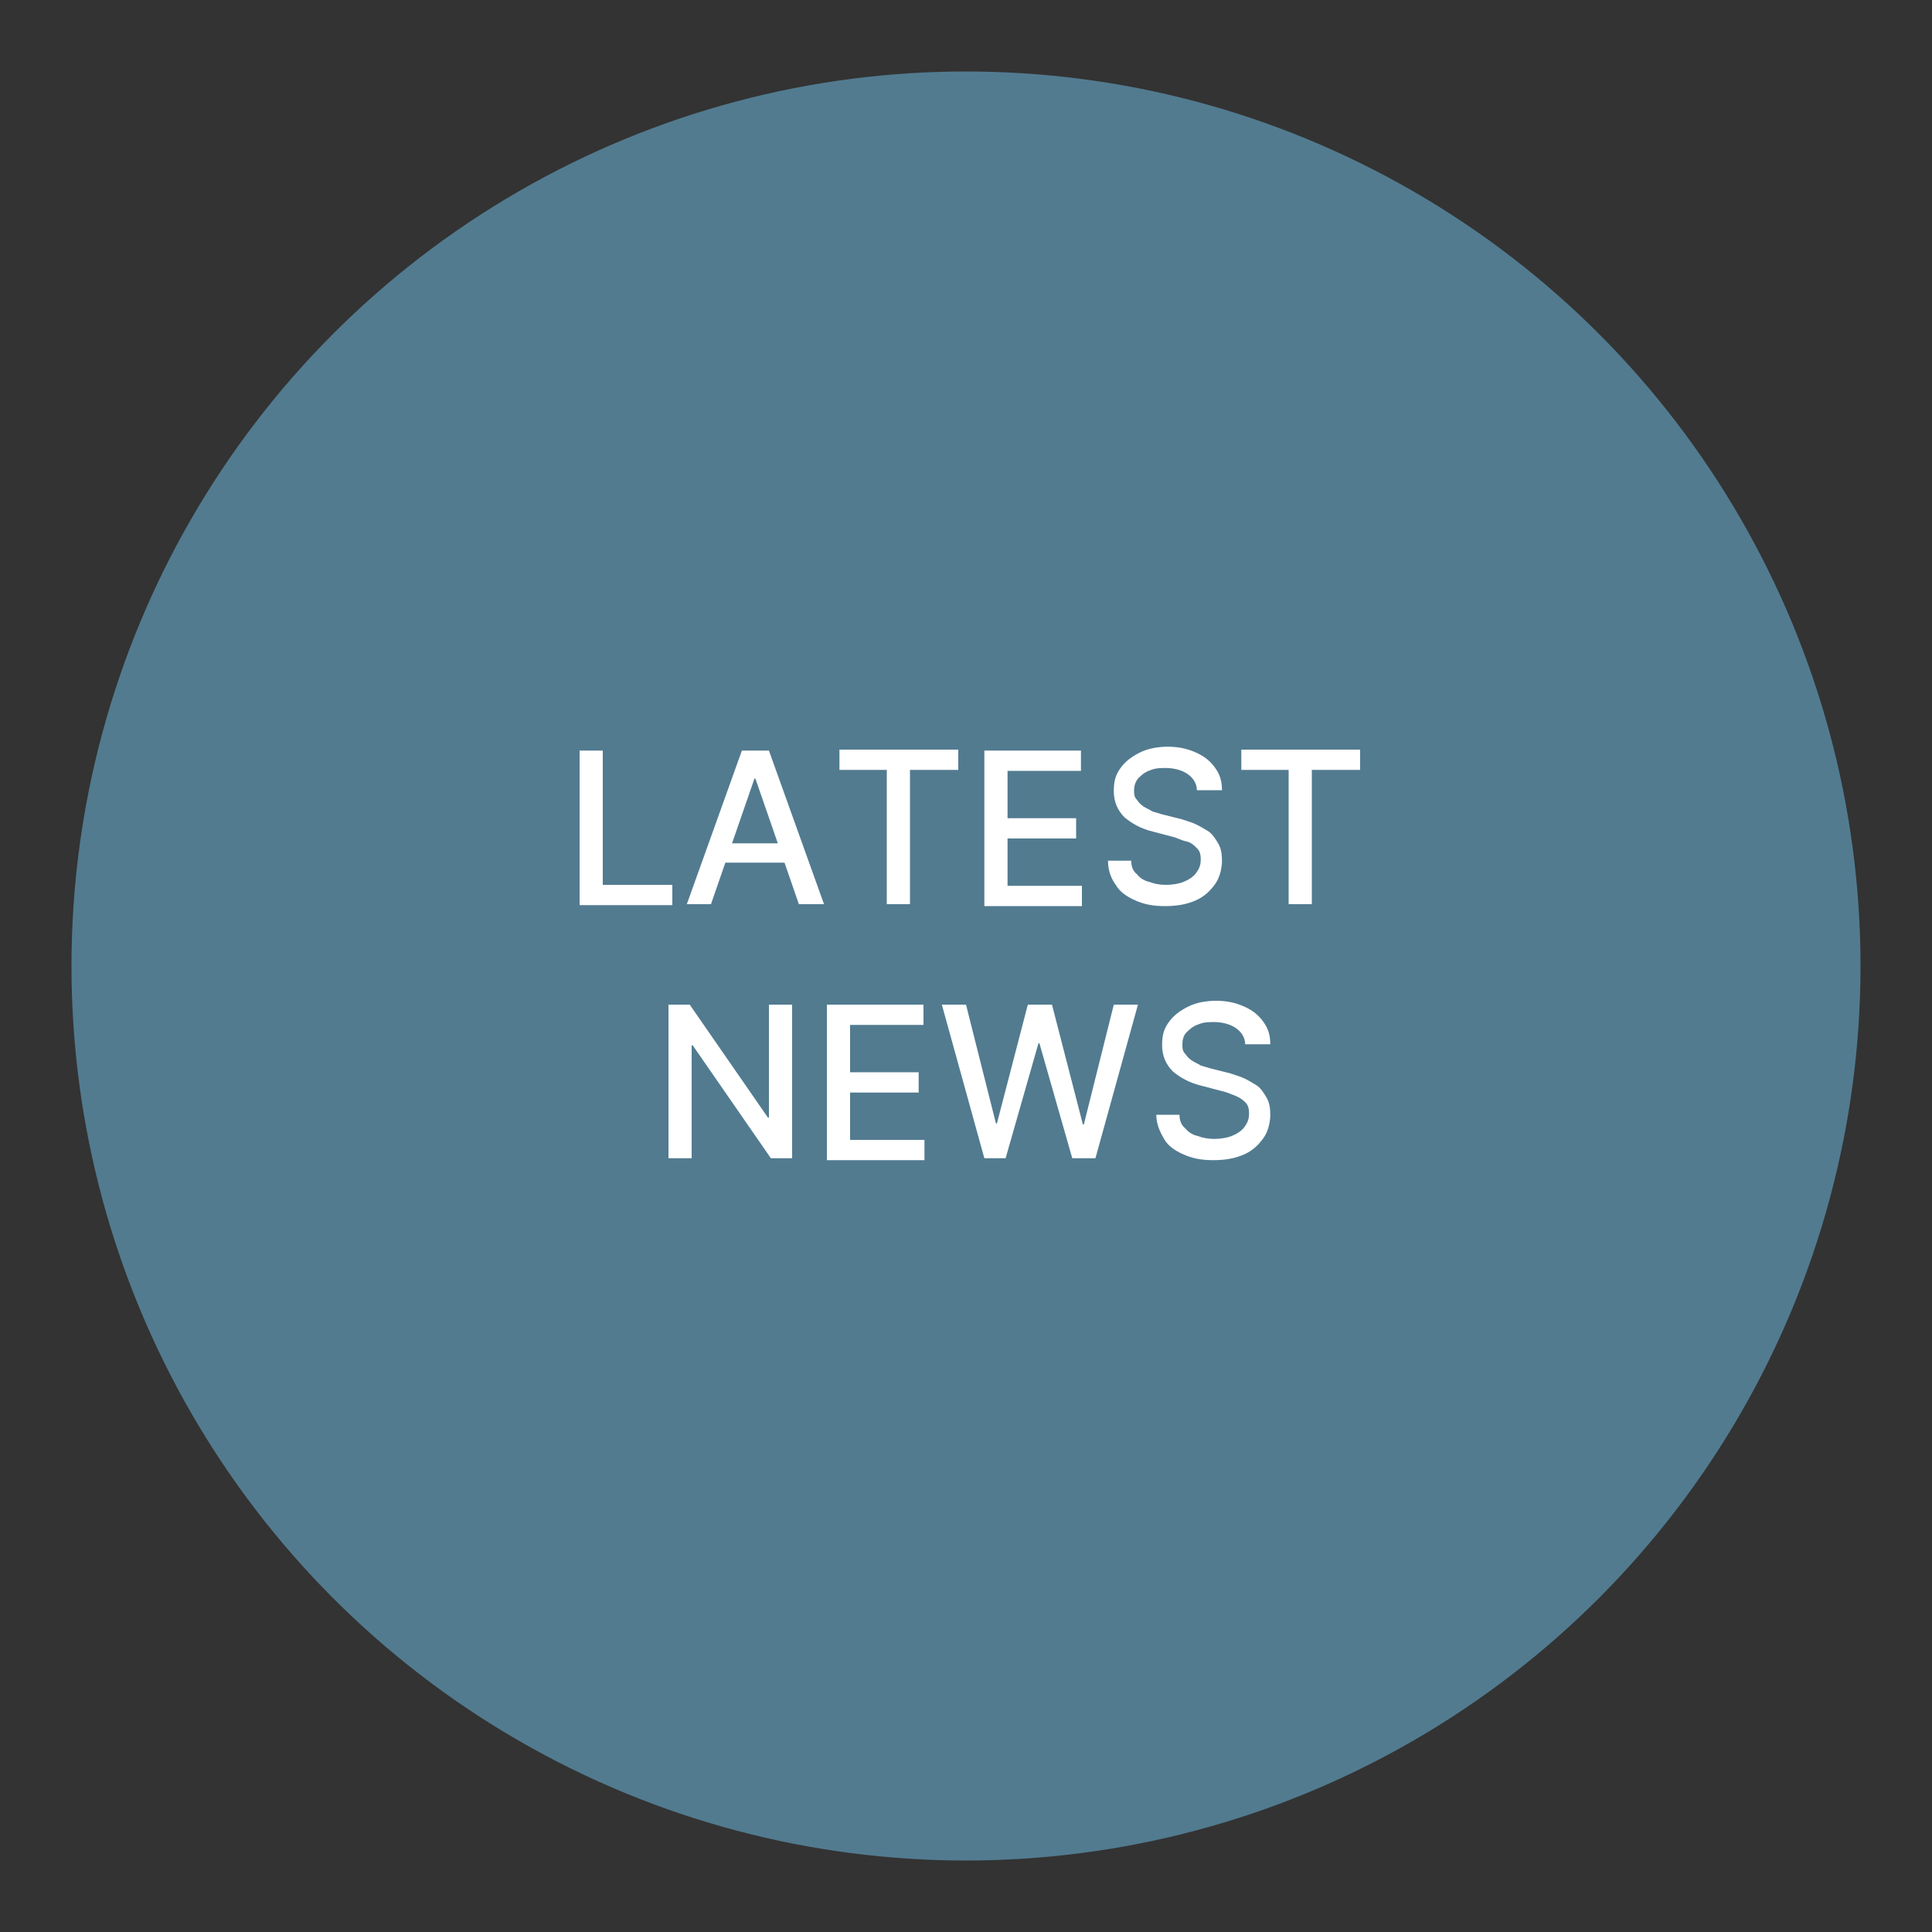<svg xmlns="http://www.w3.org/2000/svg" id="Layer_1" data-name="Layer 1" version="1.1" viewBox="0 0 200 200"><rect x="0" y="0" width="200" height="200" fill="#333333" stroke="none"/><defs><style> .cls-1 { fill: #527b90; } .cls-1, .cls-2, .cls-3 { stroke-width: 0px; } .cls-2 { fill: none; } .cls-3 { fill: #fff; } </style></defs><circle class="cls-1" cx="100" cy="100" r="92.6"></circle><rect class="cls-2" x="26.5" y="21" width="147.1" height="158.4"></rect><rect class="cls-2" x="-.7" y="19.7" width="151.5" height="151.5"></rect><g><path class="cls-3" d="M60,93.6v-15.9h2.4v13.9h7.2v2.1h-9.6Z"></path><path class="cls-3" d="M73.7,93.6h-2.6l5.7-15.9h2.8l5.7,15.9h-2.6l-4.5-13h-.1l-4.5,13ZM74.1,87.3h8.3v2h-8.3v-2Z"></path><path class="cls-3" d="M86.9,79.7v-2.1h12.3v2.1h-5v13.9h-2.4v-13.9h-5Z"></path><path class="cls-3" d="M101.9,93.6v-15.9h10v2.1h-7.6v4.9h7.1v2.1h-7.1v4.9h7.7v2.1h-10.1Z"></path><path class="cls-3" d="M123.9,81.8c0-.7-.4-1.3-1-1.7-.6-.4-1.4-.6-2.3-.6s-1.2.1-1.7.3c-.5.2-.8.5-1.1.8-.3.4-.4.8-.4,1.2s0,.7.3,1c.2.3.4.5.7.7.3.2.6.3.9.5.3.1.7.2,1,.3l1.6.4c.5.1,1,.3,1.6.5.5.2,1,.5,1.5.8.5.3.8.8,1.1,1.3.3.5.4,1.1.4,1.8s-.2,1.7-.7,2.4c-.5.7-1.1,1.3-2,1.7-.9.4-1.9.6-3.2.6s-2.2-.2-3.1-.6-1.6-.9-2-1.6c-.5-.7-.8-1.5-.8-2.5h2.4c0,.6.2,1.1.6,1.4.3.4.8.7,1.3.8.5.2,1.1.3,1.7.3s1.3-.1,1.8-.3,1-.5,1.3-.9c.3-.4.5-.8.5-1.4s-.1-.9-.4-1.2c-.3-.3-.6-.6-1.1-.7s-1-.4-1.5-.5l-1.9-.5c-1.3-.3-2.3-.9-3-1.5-.7-.7-1.1-1.6-1.1-2.7s.2-1.7.7-2.4,1.2-1.2,2-1.6,1.8-.6,2.9-.6,2,.2,2.9.6,1.5.9,2,1.6c.5.7.7,1.4.7,2.3h-2.3Z"></path><path class="cls-3" d="M128.5,79.7v-2.1h12.3v2.1h-5v13.9h-2.4v-13.9h-5Z"></path><path class="cls-3" d="M82,104v15.9h-2.2l-8.1-11.7h-.1v11.7h-2.4v-15.9h2.2l8.1,11.7h.1v-11.7h2.4Z"></path><path class="cls-3" d="M85.6,119.9v-15.9h10v2.1h-7.6v4.9h7.1v2.1h-7.1v4.9h7.7v2.1h-10.1Z"></path><path class="cls-3" d="M101.9,119.9l-4.4-15.9h2.5l3.1,12.3h.1l3.2-12.3h2.5l3.2,12.4h.1l3.1-12.4h2.5l-4.4,15.9h-2.4l-3.4-11.9h-.1l-3.4,11.9h-2.4Z"></path><path class="cls-3" d="M128.9,108.1c0-.7-.4-1.3-1-1.7-.6-.4-1.4-.6-2.3-.6s-1.2.1-1.7.3-.8.5-1.1.8-.4.8-.4,1.2,0,.7.3,1c.2.3.4.5.7.7s.6.3.9.5c.3.1.7.2,1,.3l1.6.4c.5.1,1,.3,1.6.5.5.2,1,.5,1.5.8.5.3.8.8,1.1,1.3.3.5.4,1.1.4,1.8s-.2,1.7-.7,2.4c-.5.7-1.1,1.3-2,1.7-.9.4-1.9.6-3.2.6s-2.2-.2-3.1-.6-1.6-.9-2-1.6-.8-1.5-.8-2.5h2.4c0,.6.2,1.1.6,1.4.3.4.8.7,1.3.8.5.2,1.1.3,1.7.3s1.3-.1,1.8-.3c.5-.2,1-.5,1.3-.9.3-.4.5-.8.5-1.4s-.1-.9-.4-1.2c-.3-.3-.6-.5-1.1-.7s-1-.4-1.5-.5l-1.9-.5c-1.3-.3-2.3-.9-3-1.5-.7-.7-1.1-1.6-1.1-2.7s.2-1.7.7-2.4c.5-.7,1.2-1.2,2-1.6s1.8-.6,2.9-.6,2,.2,2.9.6,1.5.9,2,1.6c.5.7.7,1.4.7,2.3h-2.3Z"></path></g></svg>